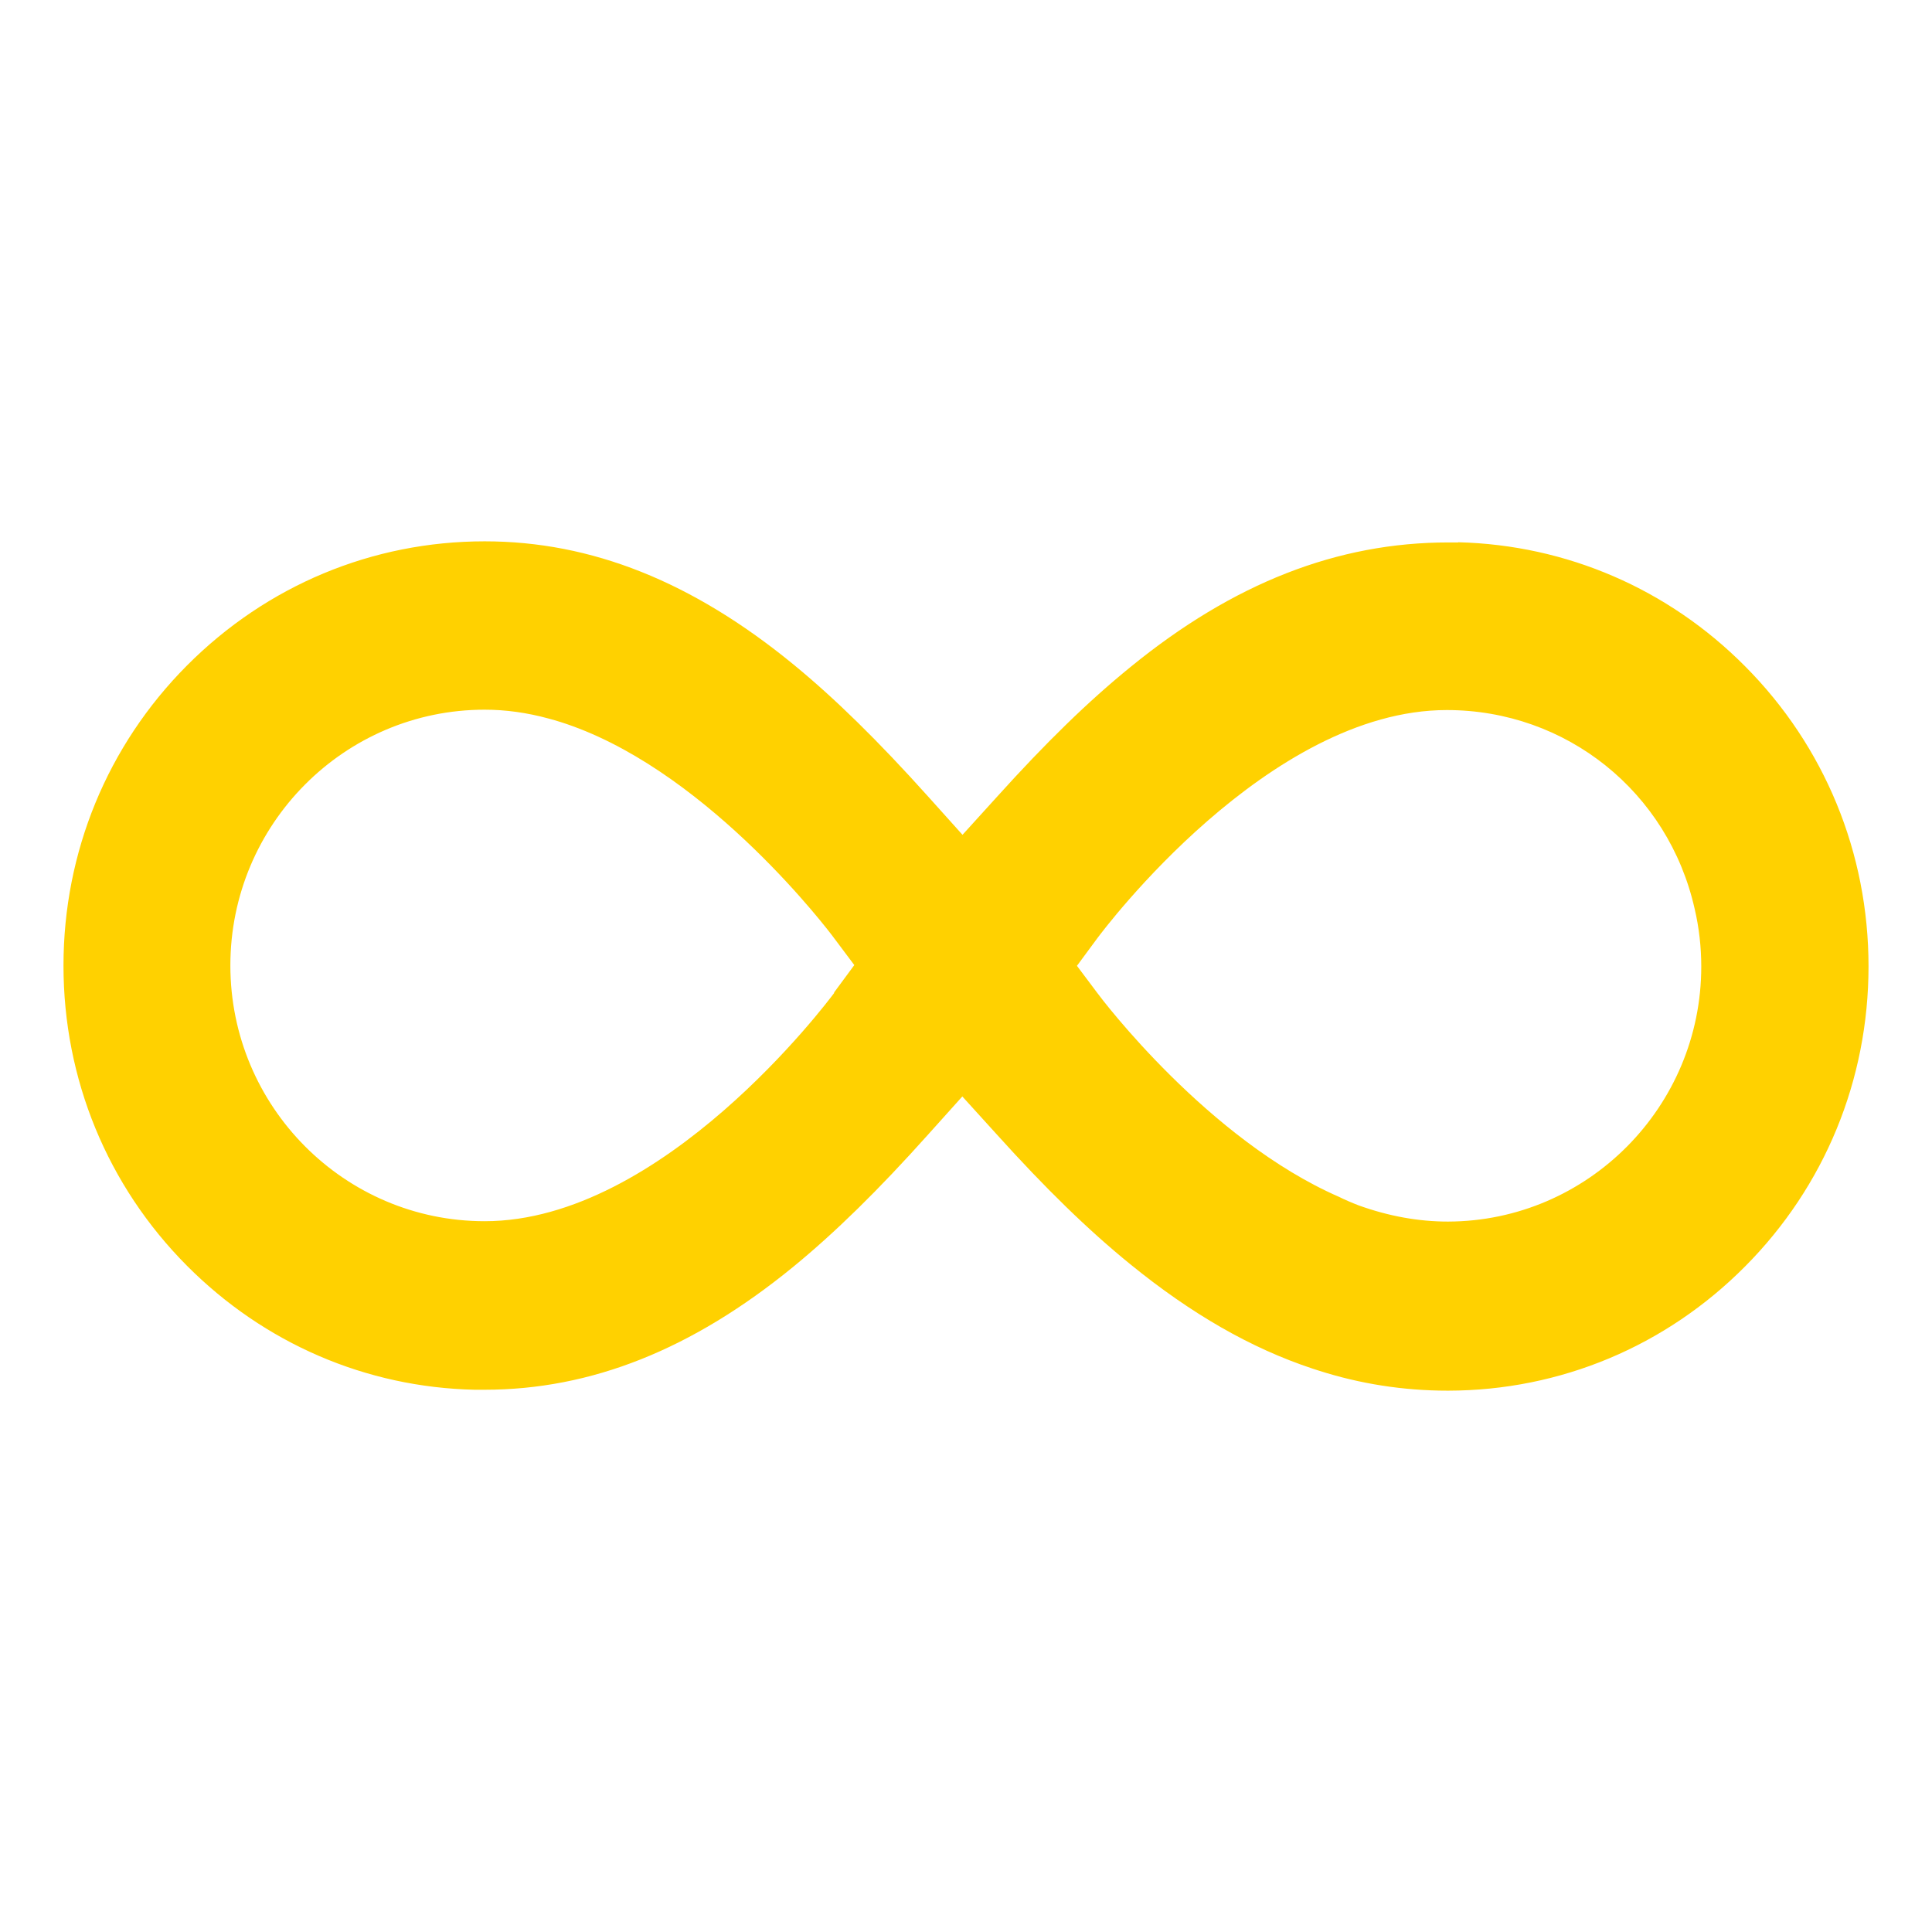 <?xml version="1.0" encoding="UTF-8"?>
<svg id="Layer_1" data-name="Layer 1" xmlns="http://www.w3.org/2000/svg" viewBox="0 0 105 105">
  <defs>
    <style>
      .cls-1 {
        fill: #ffd100;
      }
    </style>
  </defs>
  <path class="cls-1" d="M79.25,29.48h-.53c-6.04,0-11.69,2.21-17.28,6.77-2.29,1.86-4.6,4.11-7.27,7.07l-1.86,2.05-1.85-2.06c-2.73-3.04-5.06-5.33-7.34-7.2-5.49-4.5-10.98-6.69-16.78-6.69-6.11,0-11.85,2.4-16.18,6.75-4.33,4.35-6.71,10.15-6.71,16.31s2.38,11.96,6.71,16.31c4.2,4.22,9.73,6.61,15.64,6.74h.53c5.8,0,11.29-2.19,16.78-6.68,2.28-1.87,4.62-4.16,7.34-7.2l1.85-2.06,1.86,2.05c2.67,2.96,4.98,5.21,7.27,7.07,3.32,2.7,6.55,4.56,9.9,5.67l.34.11c2.25.72,4.6,1.09,7.01,1.09h.03c6.09-.01,11.82-2.41,16.13-6.75,4.33-4.35,6.71-10.15,6.71-16.31s-2.38-11.96-6.71-16.31c-4.18-4.21-9.7-6.59-15.59-6.74h0ZM45.34,53.96c-.38.51-9.31,12.41-19,12.41-7.62,0-13.82-6.23-13.82-13.9s6.2-13.9,13.82-13.9c1.13,0,2.3.16,3.47.48.45.12.89.26,1.3.41,7.59,2.75,13.95,11.15,14.21,11.51l1.11,1.48-1.1,1.49v.02h0ZM78.69,66.39c-1.59,0-3.21-.29-4.85-.88-.39-.15-.78-.32-1.06-.46-7.11-3.1-12.9-10.75-13.14-11.08l-1.11-1.48,1.1-1.49c.38-.51,9.31-12.41,19-12.41,6.5,0,12.04,4.45,13.47,10.8.24,1.02.36,2.08.36,3.14,0,7.62-6.17,13.84-13.76,13.86h-.01Z"/>
</svg>